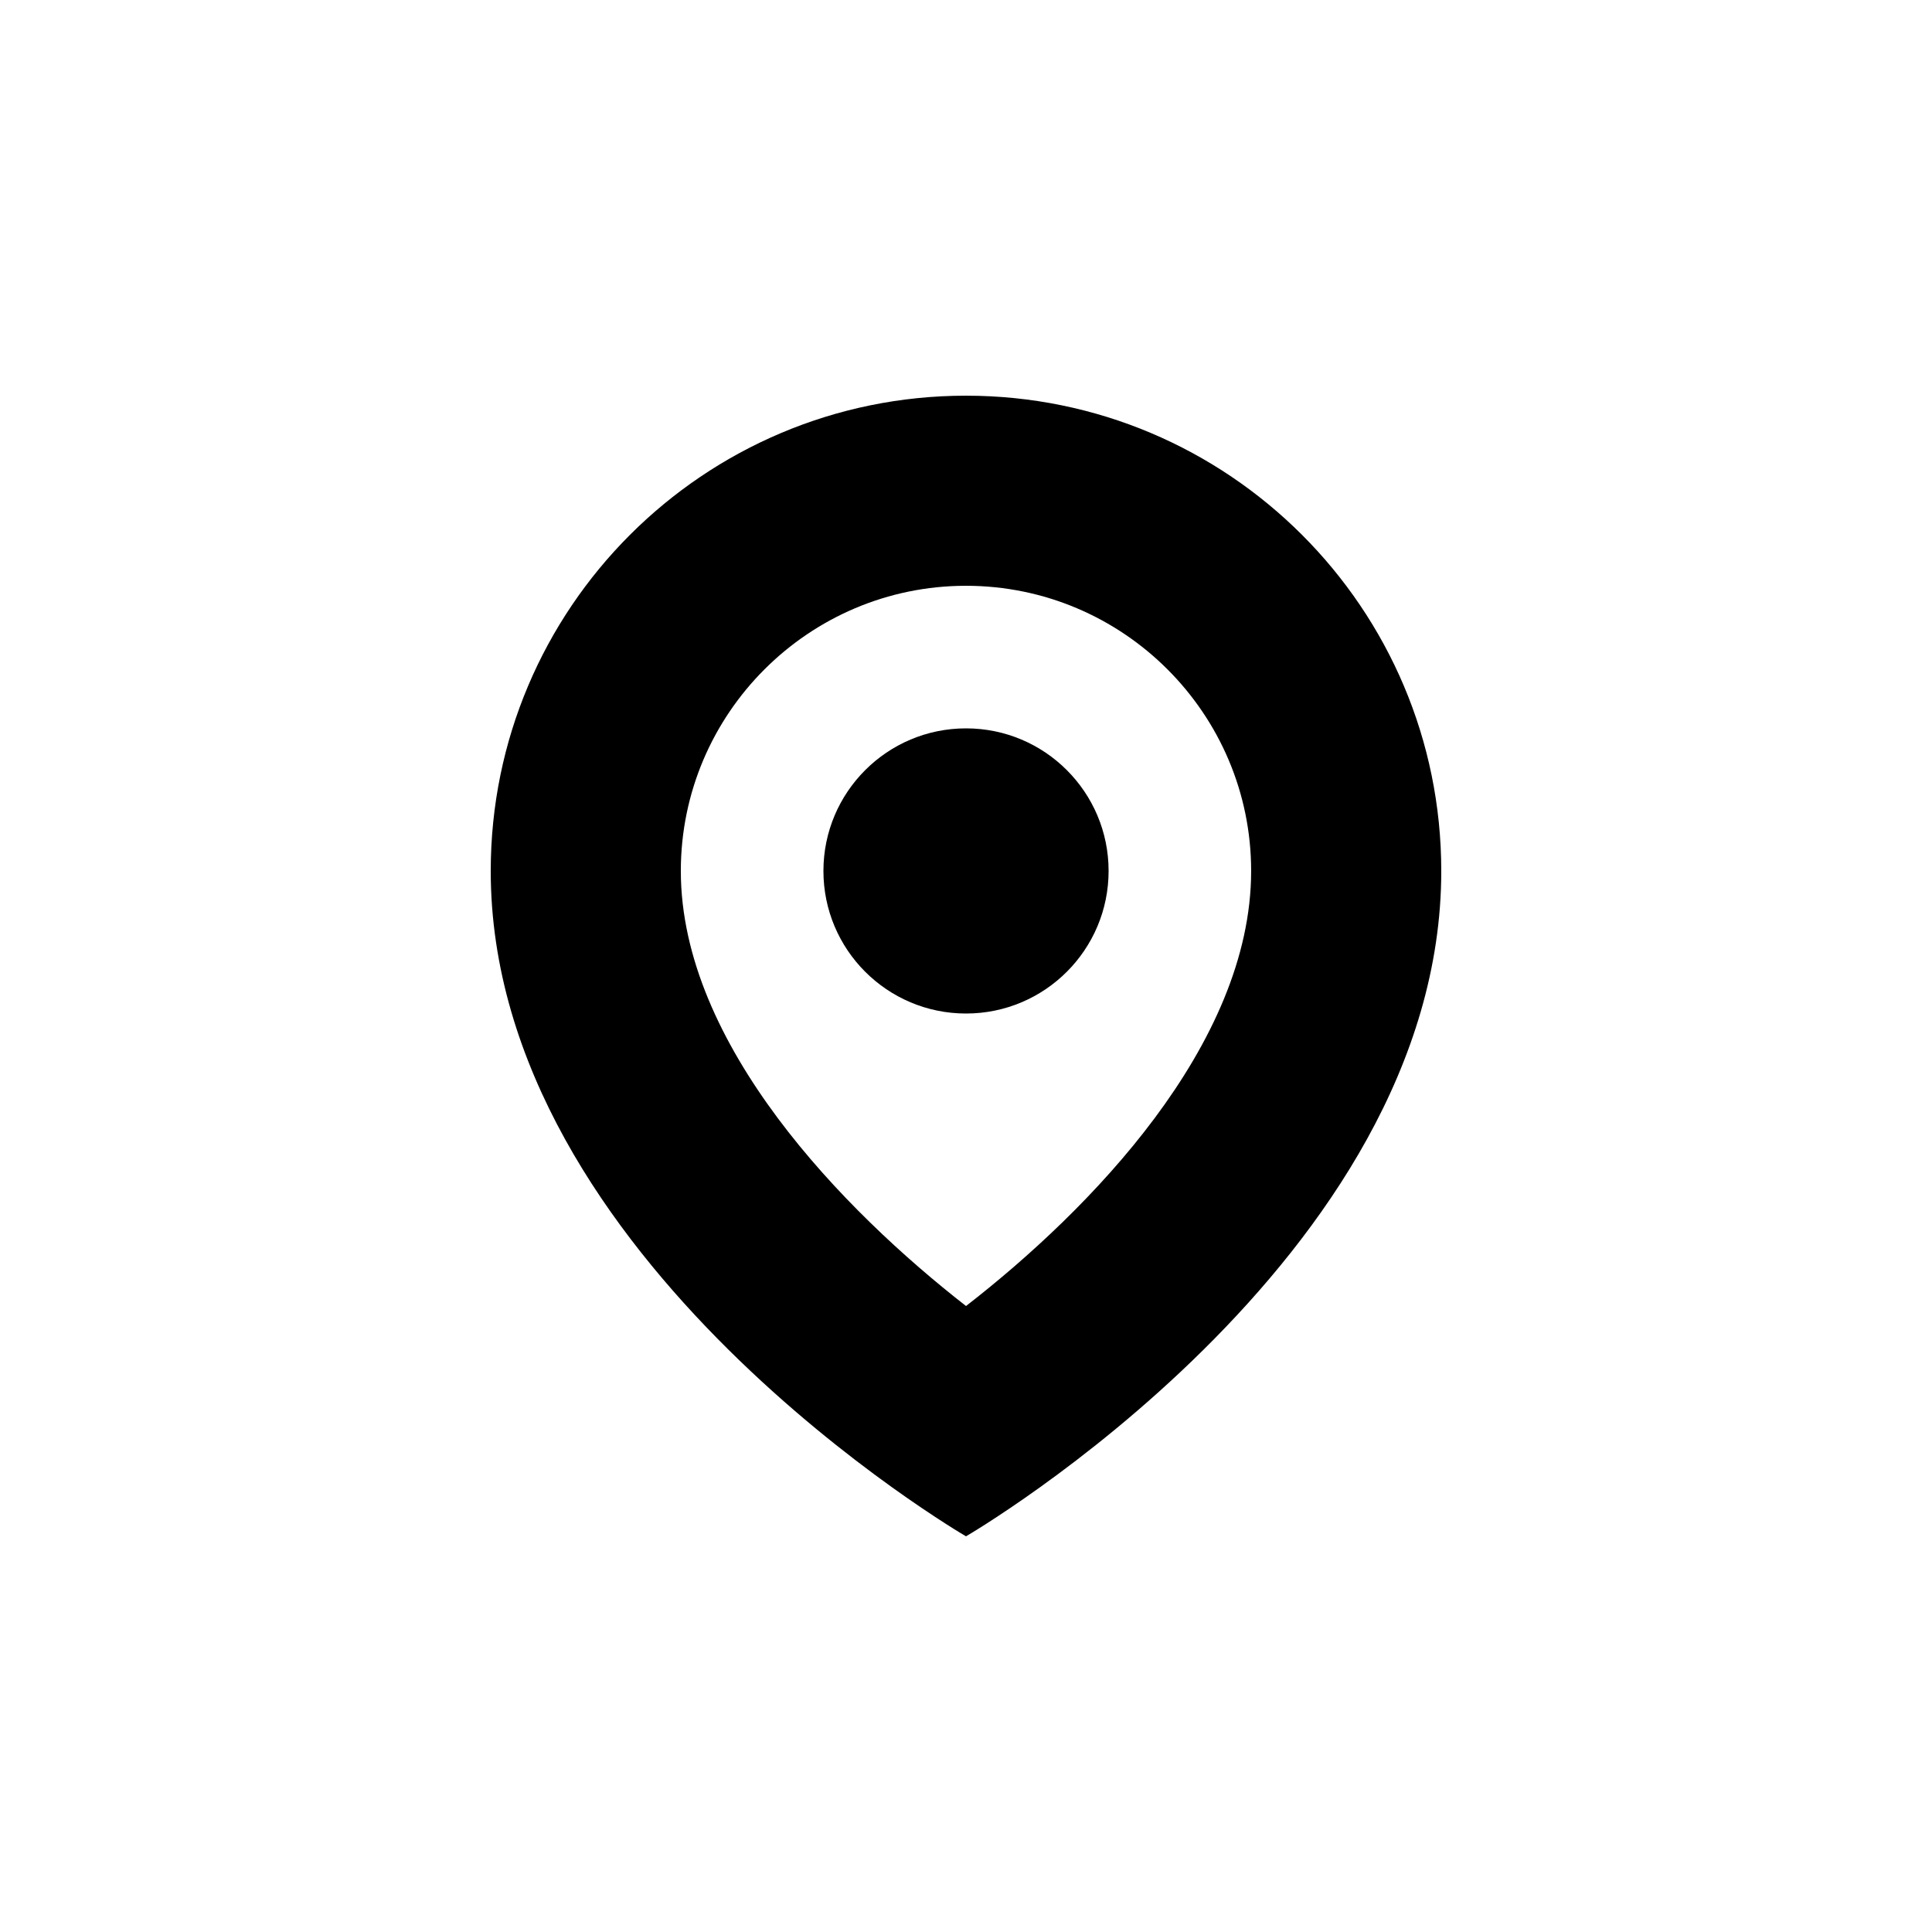 <?xml version="1.0" encoding="UTF-8"?>
<!-- Uploaded to: SVG Repo, www.svgrepo.com, Generator: SVG Repo Mixer Tools -->
<svg fill="#000000" width="800px" height="800px" version="1.1" viewBox="144 144 512 512" xmlns="http://www.w3.org/2000/svg">
 <g>
  <path d="m400 248.86c-69.562 0-125.95 56.391-125.95 125.95 0 103.15 125.95 176.33 125.95 176.33s125.95-73.184 125.95-176.33c-0.004-69.562-56.395-125.95-125.95-125.95zm0.008 241.25c-32.227-25.109-75.582-69.188-75.582-115.3 0-41.672 33.902-75.57 75.57-75.57 41.672 0 75.57 33.902 75.57 75.57 0.004 46.195-42.941 89.988-75.559 115.3z"/>
  <path d="m437.79 374.81c0 20.867-16.918 37.785-37.785 37.785-20.871 0-37.789-16.918-37.789-37.785 0-20.867 16.918-37.785 37.789-37.785 20.867 0 37.785 16.918 37.785 37.785"/>
 </g>
</svg>